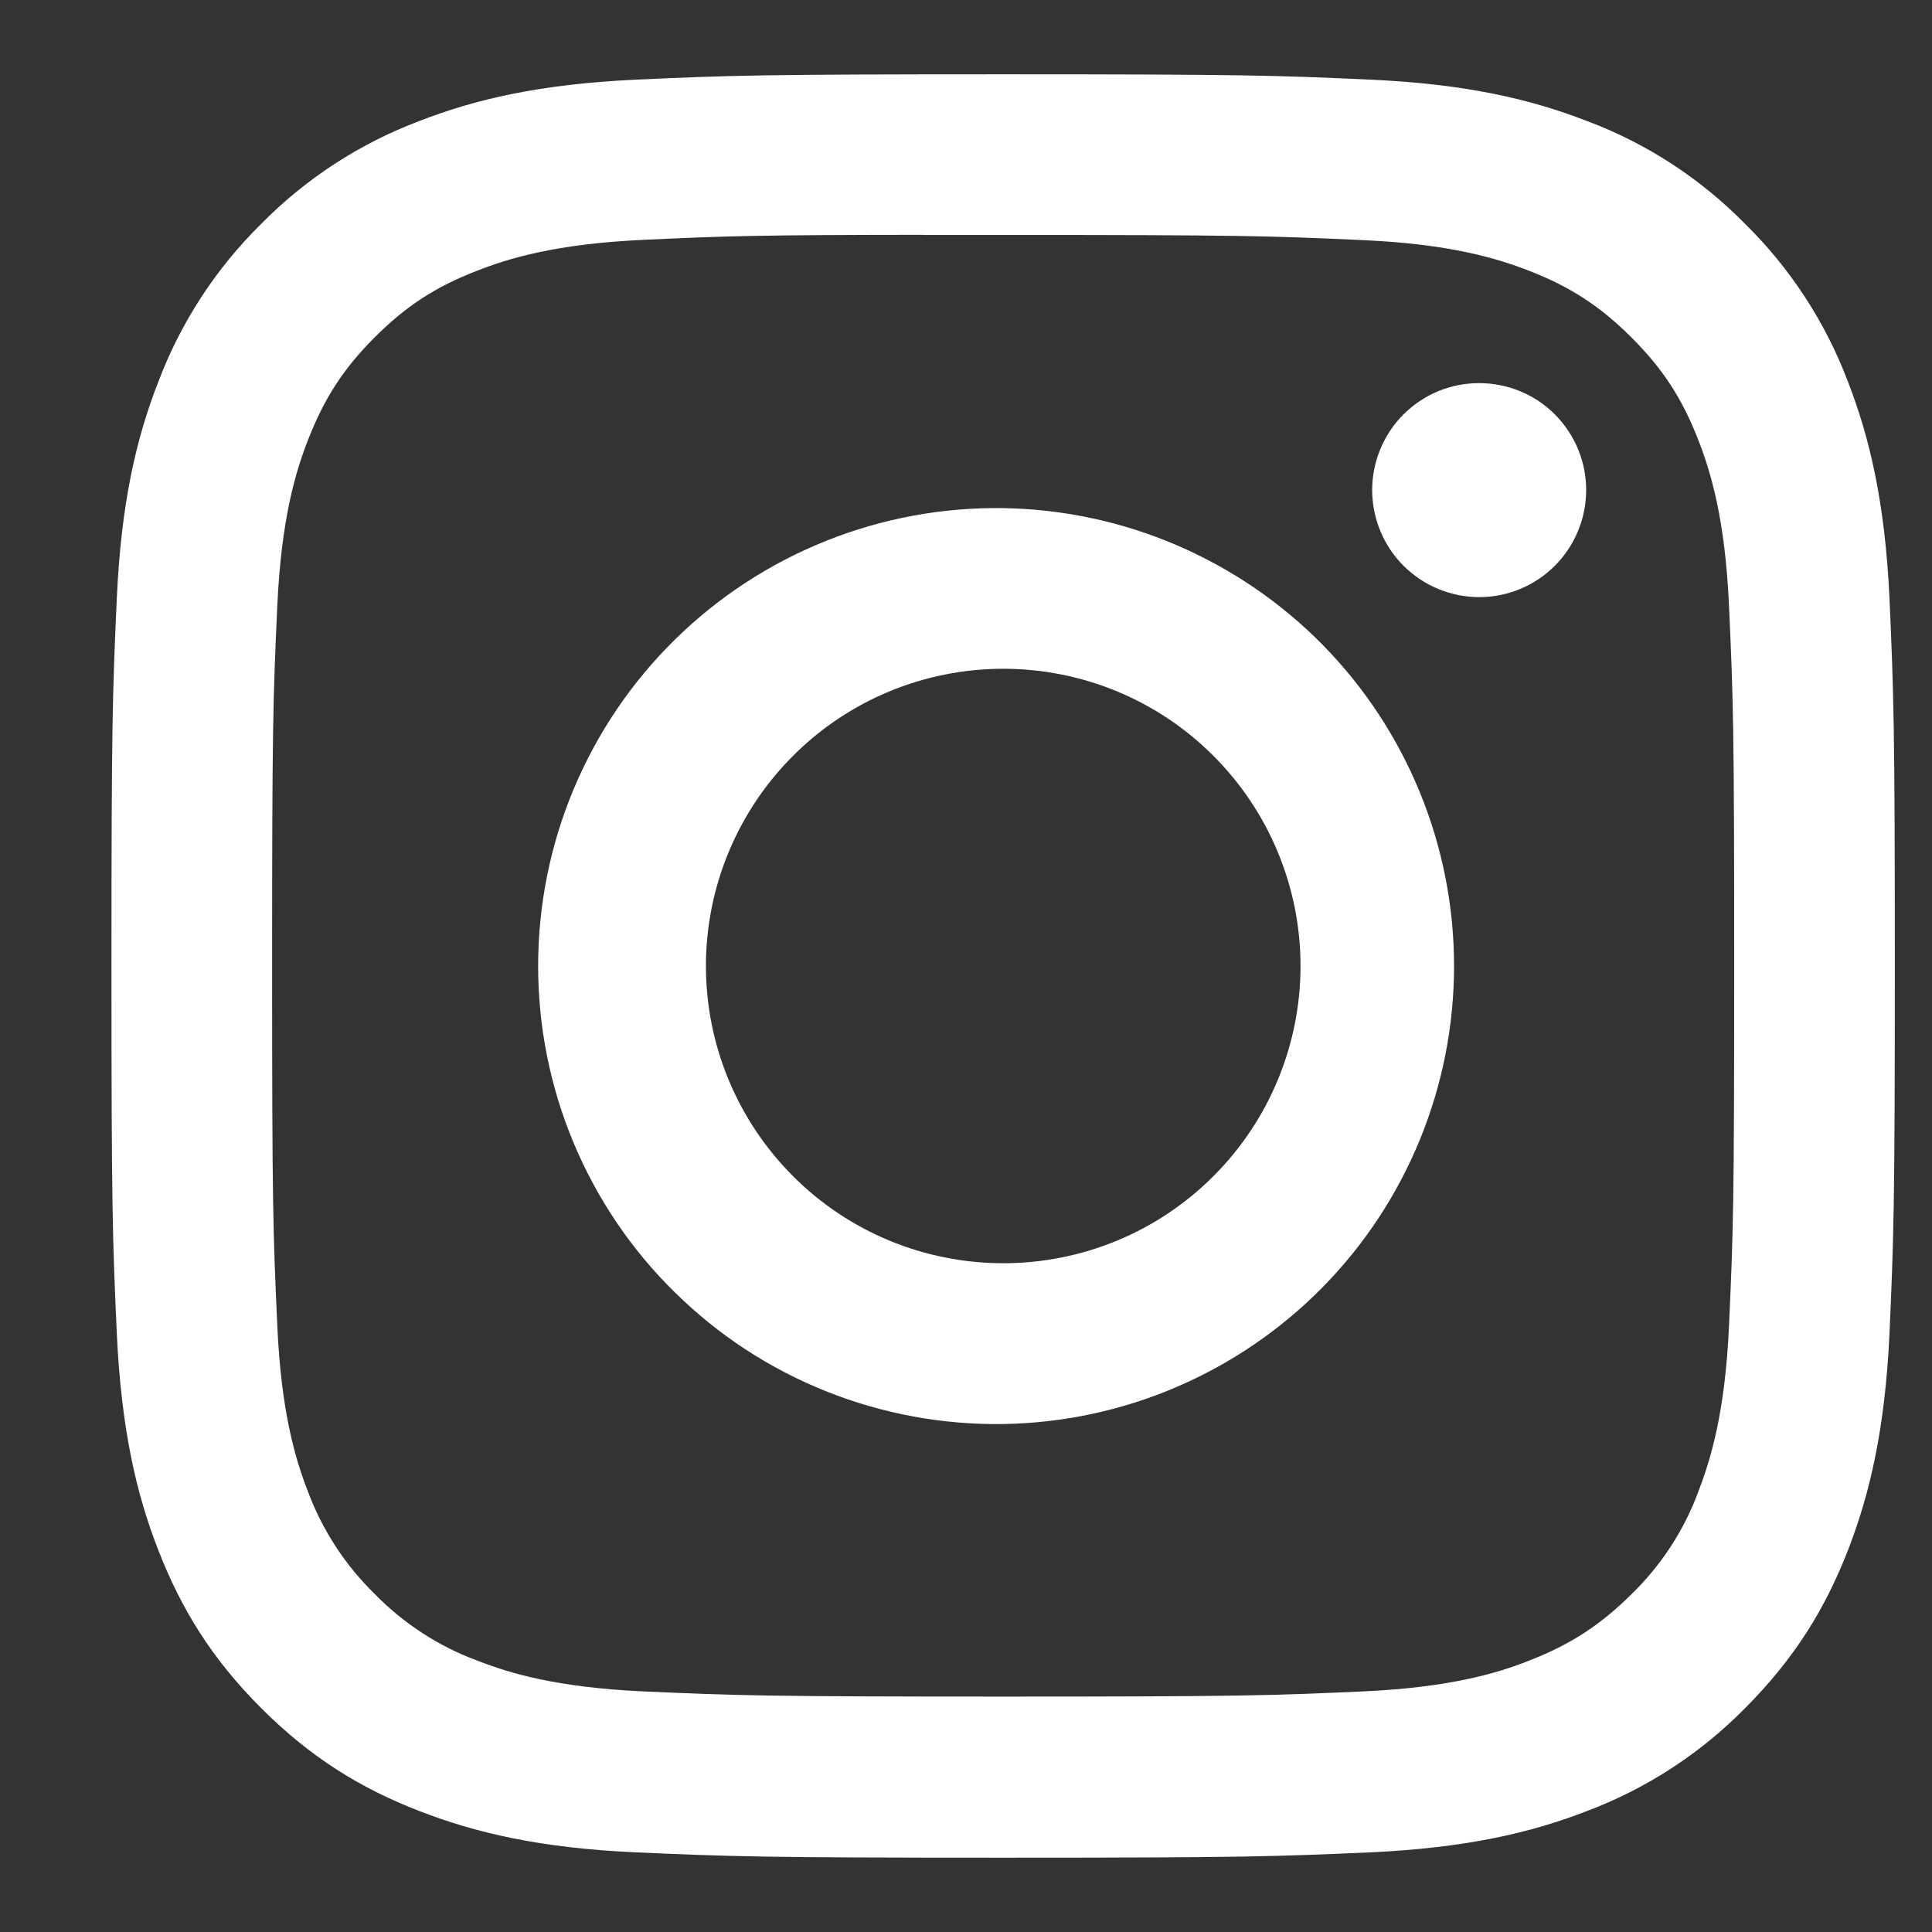 <svg width="13" height="13" viewBox="0 0 13 13" fill="none" xmlns="http://www.w3.org/2000/svg">
<rect x="0" y="0" width="13" height="13" fill="#333333" stroke="none"/>
<path d="M6.75 0.5C5.122 0.5 4.917 0.507 4.277 0.536C3.638 0.566 3.202 0.666 2.82 0.815C2.42 0.966 2.057 1.202 1.757 1.507C1.452 1.807 1.216 2.17 1.065 2.57C0.916 2.951 0.815 3.388 0.786 4.025C0.757 4.666 0.75 4.87 0.75 6.501C0.75 8.13 0.757 8.334 0.786 8.973C0.816 9.613 0.916 10.048 1.065 10.43C1.219 10.825 1.423 11.159 1.757 11.493C2.09 11.826 2.425 12.032 2.819 12.185C3.202 12.334 3.637 12.435 4.276 12.464C4.916 12.492 5.12 12.5 6.75 12.5C8.38 12.5 8.583 12.492 9.223 12.464C9.862 12.434 10.299 12.334 10.681 12.185C11.081 12.034 11.443 11.798 11.743 11.493C12.076 11.159 12.281 10.825 12.435 10.43C12.583 10.048 12.684 9.613 12.714 8.973C12.742 8.334 12.75 8.13 12.75 6.5C12.75 4.87 12.742 4.666 12.714 4.026C12.684 3.388 12.583 2.951 12.435 2.57C12.284 2.17 12.048 1.807 11.743 1.507C11.443 1.202 11.081 0.965 10.68 0.815C10.297 0.666 9.861 0.565 9.223 0.536C8.582 0.507 8.379 0.5 6.748 0.5H6.751H6.75ZM6.212 1.581H6.751C8.353 1.581 8.543 1.587 9.175 1.616C9.76 1.642 10.078 1.74 10.289 1.822C10.569 1.931 10.769 2.062 10.979 2.272C11.189 2.482 11.319 2.681 11.428 2.962C11.51 3.172 11.608 3.49 11.634 4.075C11.663 4.707 11.669 4.897 11.669 6.498C11.669 8.1 11.663 8.29 11.634 8.922C11.608 9.508 11.509 9.825 11.428 10.036C11.332 10.297 11.178 10.532 10.979 10.726C10.768 10.935 10.569 11.065 10.289 11.174C10.079 11.257 9.761 11.354 9.175 11.381C8.543 11.409 8.353 11.416 6.751 11.416C5.149 11.416 4.958 11.409 4.326 11.381C3.741 11.354 3.424 11.257 3.212 11.174C2.952 11.078 2.716 10.925 2.522 10.726C2.323 10.532 2.169 10.296 2.072 10.036C1.99 9.825 1.892 9.507 1.866 8.922C1.837 8.29 1.831 8.1 1.831 6.497C1.831 4.895 1.837 4.706 1.866 4.074C1.893 3.489 1.99 3.171 2.073 2.959C2.182 2.679 2.312 2.479 2.522 2.269C2.732 2.059 2.932 1.929 3.212 1.821C3.424 1.738 3.741 1.641 4.326 1.614C4.88 1.588 5.094 1.581 6.212 1.58V1.581ZM9.953 2.578C9.859 2.578 9.765 2.596 9.678 2.632C9.59 2.668 9.511 2.722 9.444 2.788C9.377 2.855 9.324 2.935 9.288 3.022C9.252 3.109 9.233 3.203 9.233 3.297C9.233 3.392 9.252 3.486 9.288 3.573C9.324 3.66 9.377 3.74 9.444 3.807C9.511 3.873 9.59 3.927 9.678 3.963C9.765 3.999 9.859 4.018 9.953 4.018C10.144 4.018 10.327 3.942 10.462 3.807C10.597 3.672 10.673 3.488 10.673 3.297C10.673 3.107 10.597 2.923 10.462 2.788C10.327 2.653 10.144 2.578 9.953 2.578ZM6.751 3.419C6.342 3.413 5.936 3.488 5.557 3.64C5.177 3.792 4.832 4.018 4.541 4.304C4.249 4.591 4.018 4.933 3.86 5.31C3.702 5.687 3.621 6.092 3.621 6.5C3.621 6.909 3.702 7.314 3.86 7.691C4.018 8.068 4.249 8.41 4.541 8.696C4.832 8.983 5.177 9.209 5.557 9.361C5.936 9.513 6.342 9.588 6.751 9.582C7.56 9.569 8.331 9.239 8.899 8.662C9.466 8.086 9.784 7.309 9.784 6.5C9.784 5.691 9.466 4.915 8.899 4.338C8.331 3.762 7.56 3.432 6.751 3.419ZM6.751 4.5C7.281 4.5 7.79 4.71 8.165 5.086C8.54 5.461 8.751 5.97 8.751 6.5C8.751 7.03 8.54 7.539 8.165 7.914C7.79 8.29 7.281 8.5 6.751 8.5C6.22 8.5 5.711 8.29 5.336 7.914C4.961 7.539 4.75 7.03 4.75 6.5C4.75 5.97 4.961 5.461 5.336 5.086C5.711 4.71 6.22 4.5 6.751 4.5Z" fill="white"/>
</svg>
